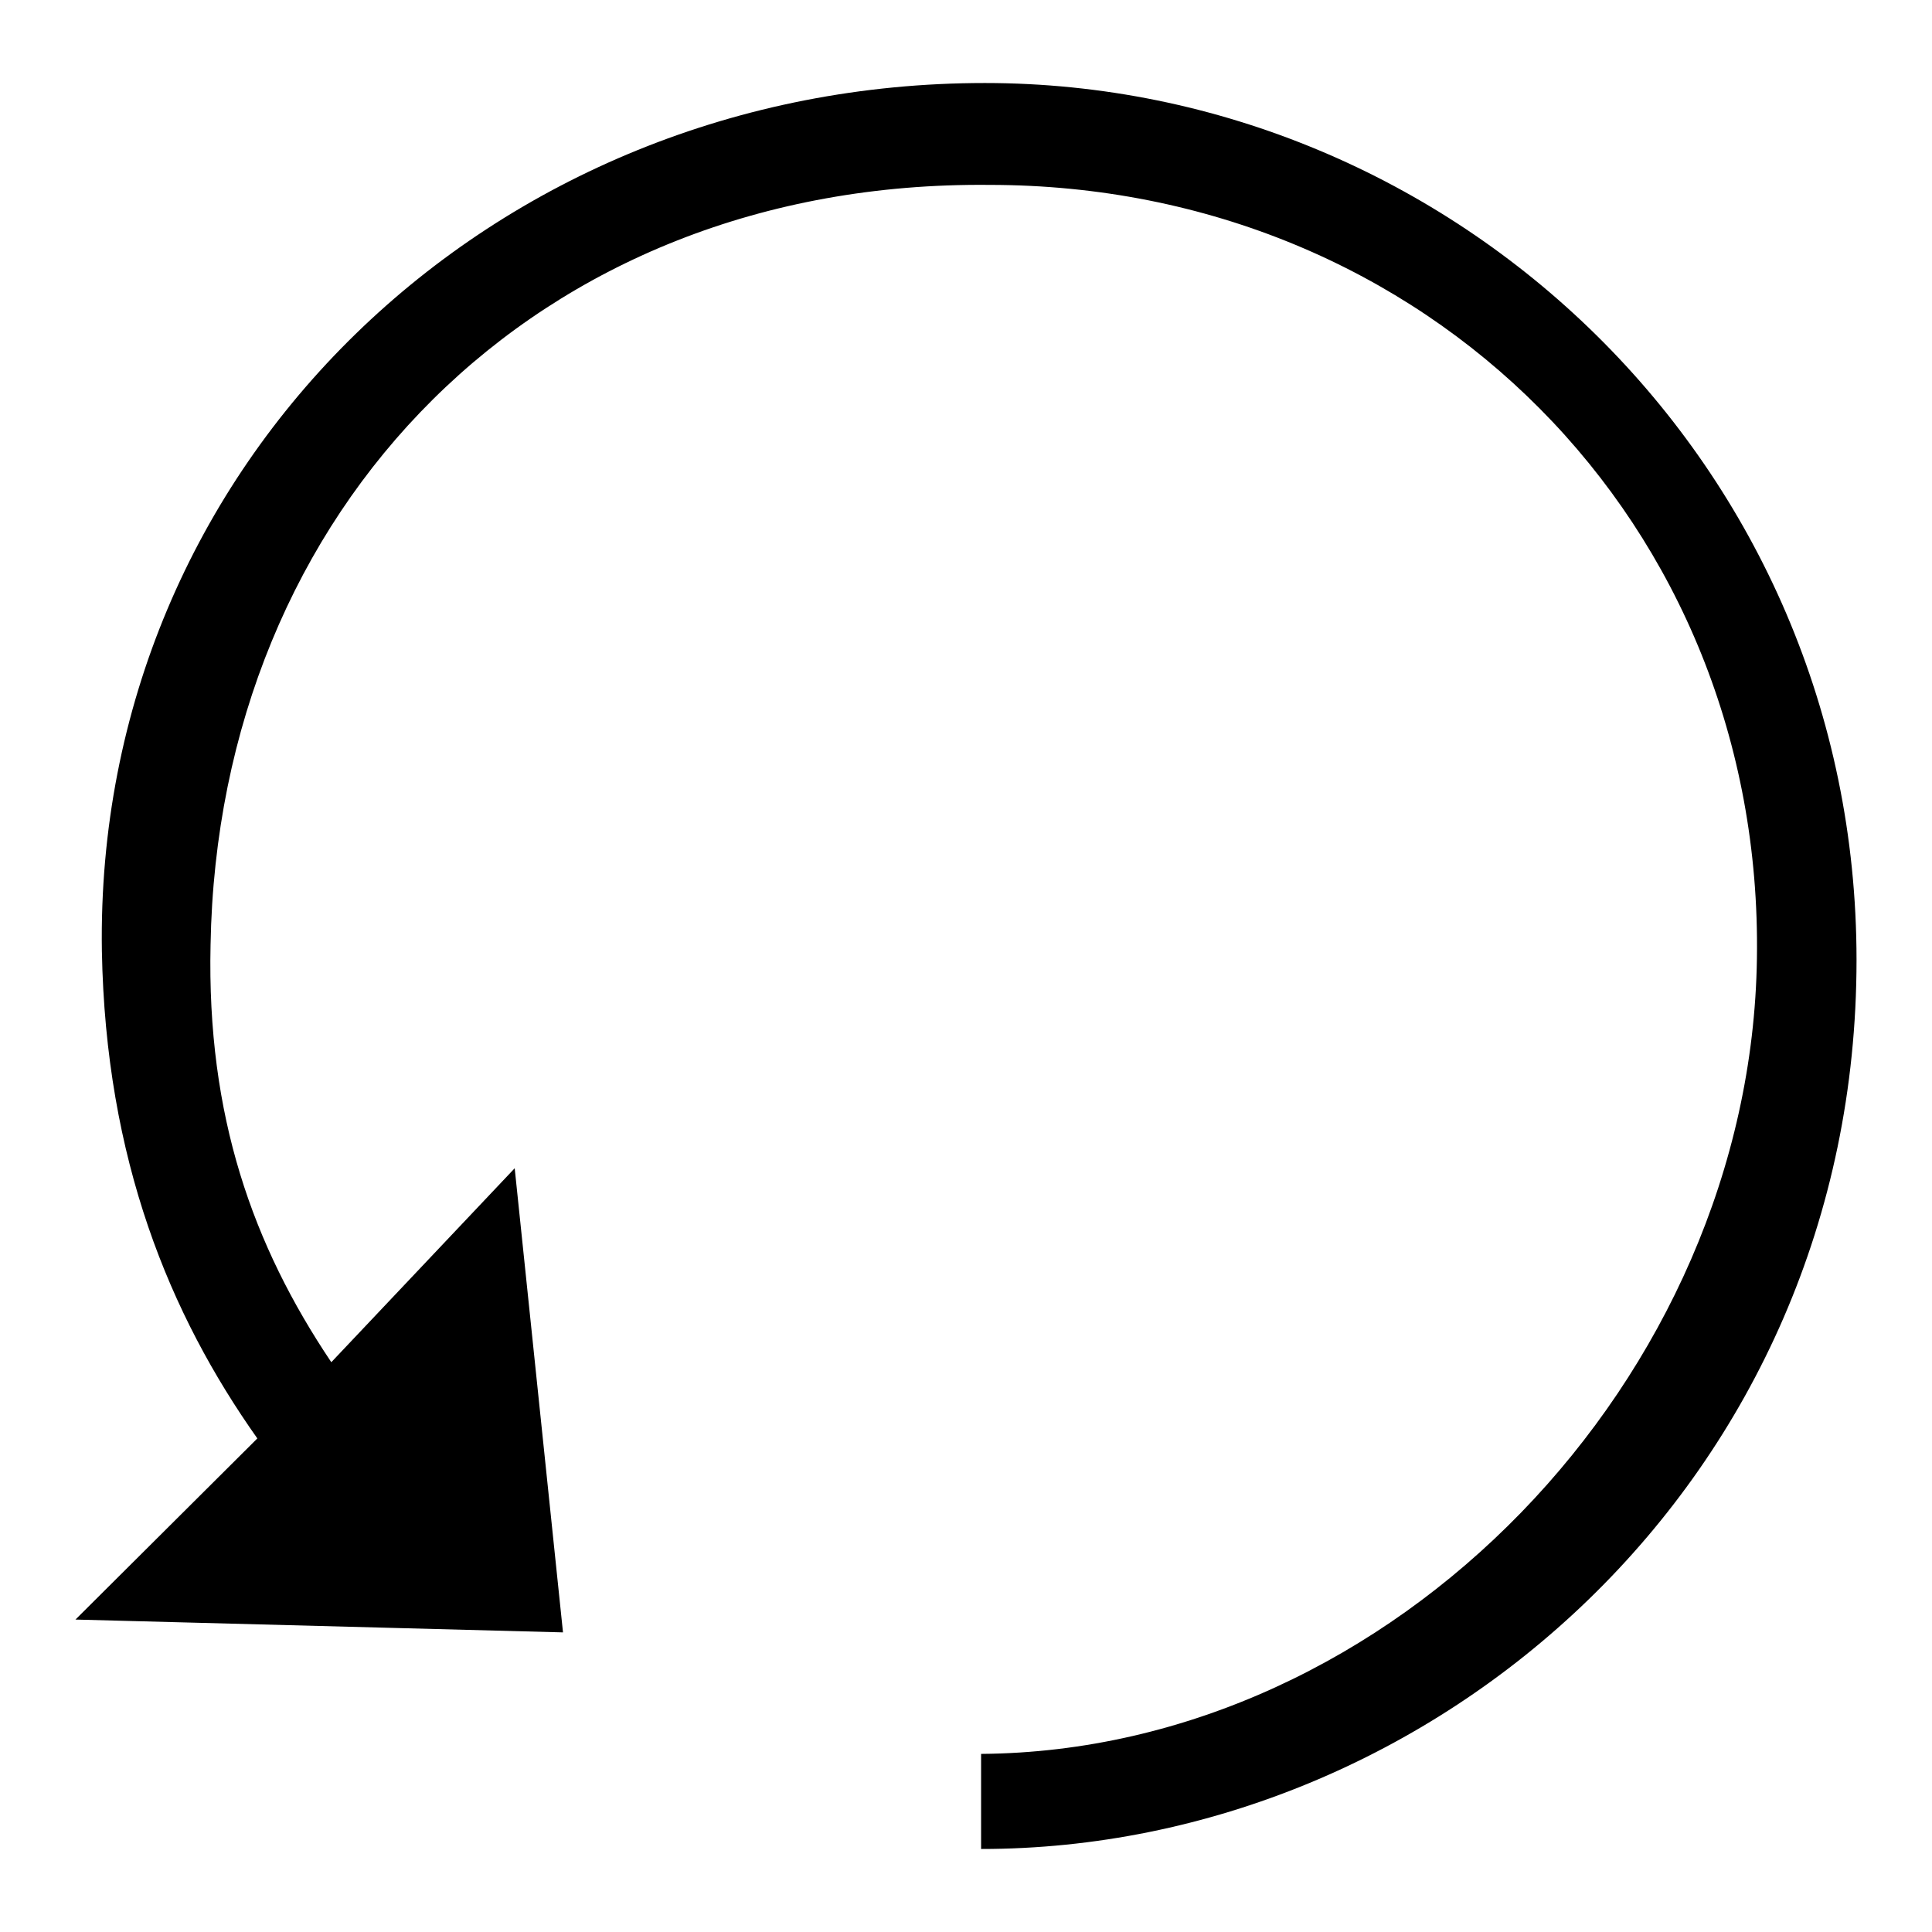 <?xml version="1.0" encoding="utf-8"?>
<!-- Svg Vector Icons : http://www.onlinewebfonts.com/icon -->
<!DOCTYPE svg PUBLIC "-//W3C//DTD SVG 1.1//EN" "http://www.w3.org/Graphics/SVG/1.1/DTD/svg11.dtd">
<svg version="1.1" xmlns="http://www.w3.org/2000/svg" xmlns:xlink="http://www.w3.org/1999/xlink" x="0px" y="0px" viewBox="0 0 256 256" enable-background="new 0 0 256 256" xml:space="preserve">
<g> <path fill="#000000" d="M130,242.4v-10c54.6-0.4,102-49.8,102.8-105.4c0.9-57.6-43.7-102.5-101.7-102.5 C71,23.9,28.9,67.4,27.9,125.2c-0.5,22.7,5.6,39.8,16,55.3l24.3-25.7l6.4,61.5L10,214.6l24.1-24C22.5,174.2,14,153.7,13.5,126 c-1-64.7,51.7-115,117-115C192.6,11,246,61.4,246,127.2C246,196,190.1,245,130,245V242.4z"/></g>
</svg>